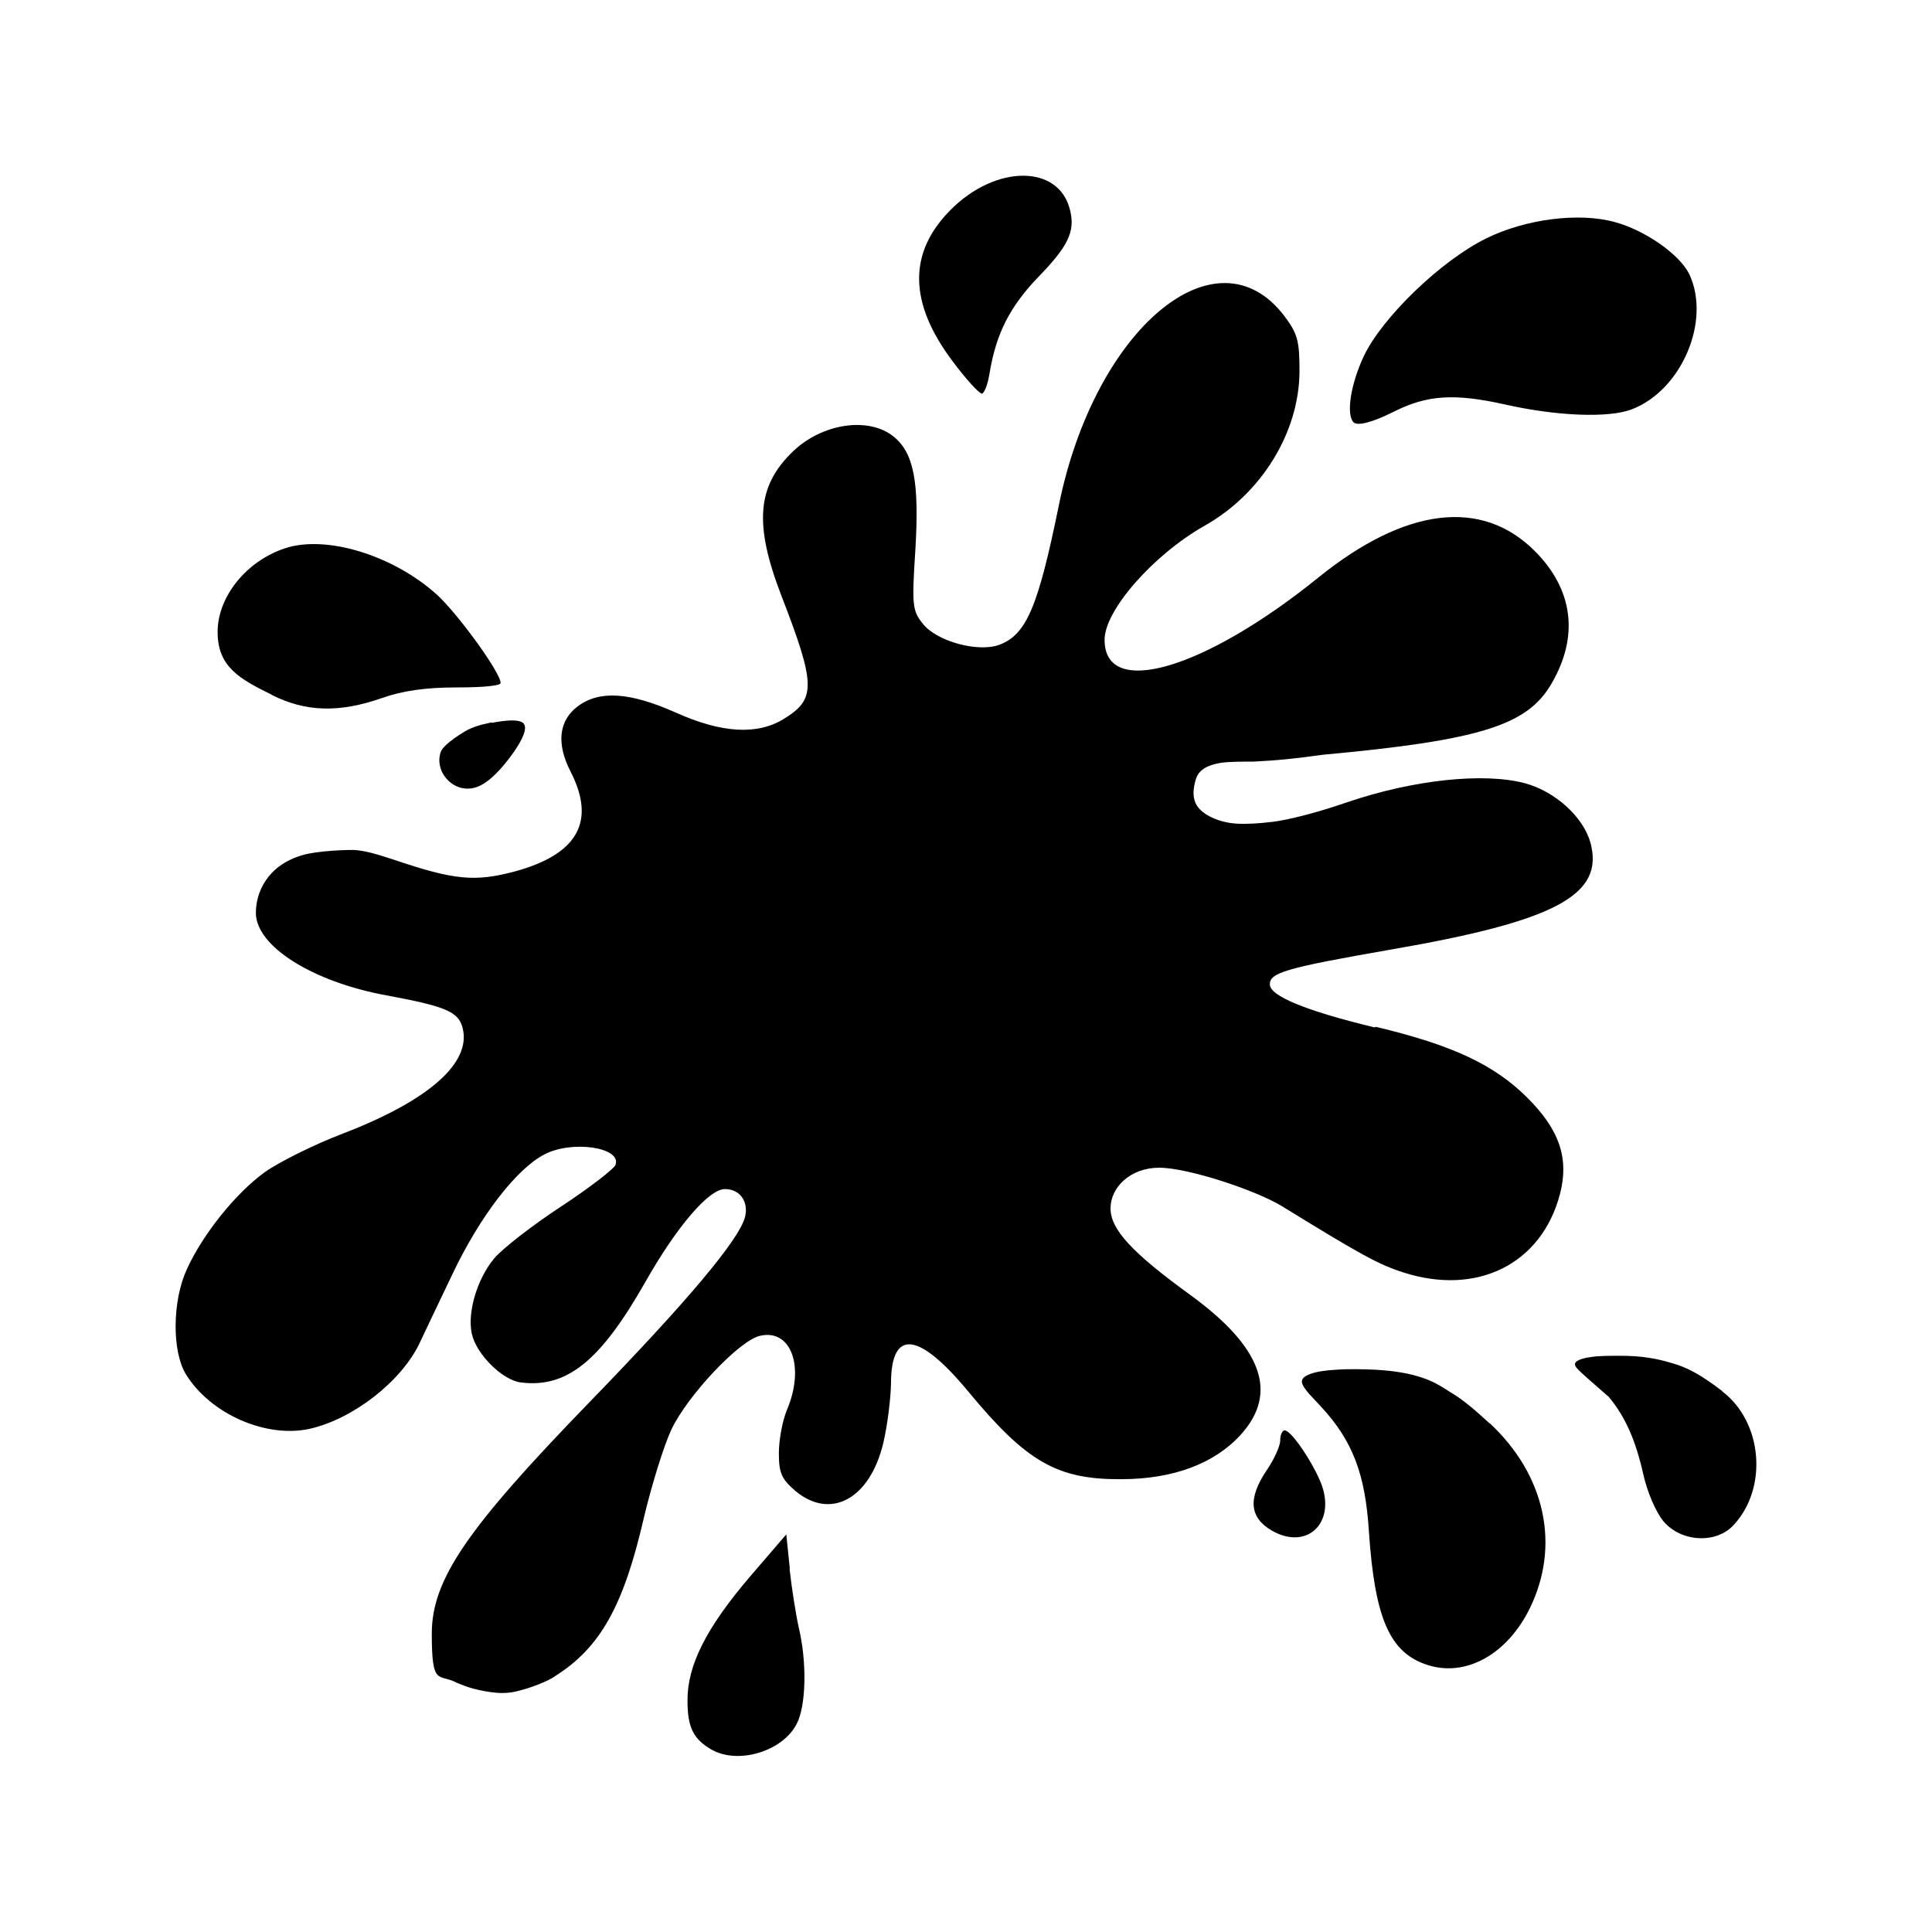 <?xml version="1.0" encoding="iso-8859-1"?>
<!-- Generator: Adobe Illustrator 28.5.0, SVG Export Plug-In . SVG Version: 9.03 Build 54727)  -->
<svg version="1.1" id="Livello_1" xmlns="http://www.w3.org/2000/svg" xmlns:xlink="http://www.w3.org/1999/xlink" x="0px" y="0px"
	 viewBox="0 0 935.435 935.275" style="enable-background:new 0 0 935.435 935.275;" xml:space="preserve">
<g id="Capa_1">
	<path d="M674.723,199.408c16.087-8.187,29.445-9.049,53.862-3.591c25.566,5.745,50.128,6.607,61.331,2.442
		c24.274-9.192,38.637-42.946,28.008-65.496c-4.596-9.48-21.258-21.258-36.195-25.279l0,0c-17.38-4.74-43.09-1.436-62.049,7.9
		c-21.976,10.772-50.702,38.493-59.464,57.309c-6.32,13.501-8.474,28.008-4.883,31.743
		C657.343,206.446,664.525,204.435,674.723,199.408L674.723,199.408z"/>
	<path d="M237.938,349.79c-5.602,1.149-9.336,2.298-12.783,4.309c-3.447,2.011-7.038,4.596-9.049,6.463
		c-2.154,2.011-2.873,3.304-3.16,5.314c-0.431,1.867-0.287,4.453,0.718,7.038s3.016,5.027,5.314,6.607s5.027,2.442,8.043,2.298
		s6.176-1.293,10.054-4.453c3.878-3.16,8.331-8.331,12.065-13.789c3.734-5.458,6.463-11.06,4.309-13.358
		c-2.298-2.298-9.623-1.293-15.081-0.287h-0.431L237.938,349.79z"/>
	<path d="M382.432,759.716l-1.724-16.805l-17.523,20.396c-21.258,24.848-30.45,43.09-30.306,60.182
		c0,12.927,2.873,18.529,11.491,23.556c12.927,7.469,34.472,1.005,41.366-12.352c4.596-8.762,5.027-29.875,1.005-46.68
		c-1.436-6.463-3.447-19.247-4.453-28.439h0.144V759.716z"/>
	<path d="M475.218,190.646c1.293,0,3.016-4.309,3.878-9.767c3.16-19.247,9.767-32.317,23.556-46.68
		c14.65-15.081,18.098-22.263,15.369-32.748c-5.458-21.832-35.764-21.832-57.596,0c-20.827,20.827-20.539,45.1,0.862,73.54
		c6.32,8.474,12.64,15.369,13.789,15.369v0.287H475.218z"/>
	<path d="M131.507,336.432c16.518,8.331,32.748,8.762,53.287,1.58c10.198-3.591,21.401-5.171,36.195-5.171
		c14.794,0,21.401-1.005,21.401-2.154c0-5.027-20.683-33.466-30.881-42.802c-21.258-19.103-53.575-29.014-73.54-22.407
		c-18.672,6.176-32.604,23.412-32.604,40.504c0,17.092,10.916,22.837,26.285,30.45H131.507L131.507,336.432z"/>
	<path d="M833.867,673.536c-9.767-7.469-16.661-11.491-24.705-13.645c-3.447-1.005-6.751-1.867-10.629-2.442
		c-4.309-0.718-9.049-1.005-14.076-1.005c-5.027,0-10.342,0-13.932,0.575l0,0c-3.591,0.431-5.458,1.149-6.751,1.867
		c-1.149,0.718-1.58,1.58-0.862,2.729c0.718,1.293,2.729,3.016,5.602,5.602c2.873,2.585,6.751,5.889,10.485,9.192
		c8.187,9.911,13.07,21.401,16.661,37.488c1.867,8.331,6.033,18.241,9.767,22.694c8.474,10.054,25.423,11.06,33.897,1.867
		c16.805-17.954,14.076-49.984-5.458-64.778l0,0L833.867,673.536z"/>
	<path d="M665.53,497.444c-33.323-8.043-50.702-15.225-50.702-20.827c0-5.602,7.182-7.9,58.315-16.805
		c80.003-13.789,103.702-26.428,96.952-51.707c-3.447-12.496-16.949-24.848-31.743-28.87c-19.821-5.314-54.006-1.724-86.036,9.192
		c-15.799,5.458-29.157,8.618-36.052,9.48c-1.867,0.144-3.734,0.431-5.458,0.575c-5.602,0.431-10.916,0.718-15.943-0.144
		c-6.607-1.149-12.496-4.165-15.081-7.9c-2.585-3.734-2.011-8.043-1.293-11.203c0.718-3.16,1.58-4.883,3.591-6.463
		c1.867-1.58,4.883-2.729,9.192-3.447c4.309-0.575,10.054-0.575,15.799-0.575c5.171-0.287,10.198-0.575,15.799-1.149
		c5.602-0.575,11.491-1.293,17.523-2.154c76.699-7.038,99.106-14.363,110.74-34.328c13.501-22.981,10.629-45.675-8.043-64.347
		c-25.71-25.71-62.767-21.114-104.851,12.927c-55.298,44.67-103.559,58.745-103.415,30.019c0-14.22,23.556-41.079,48.404-55.155
		c27.577-15.512,45.819-45.244,45.962-74.689c0-14.794-0.862-18.241-7.325-26.859c-32.892-43.233-91.781,6.033-109.16,91.494l0,0
		c-10.054,49.266-15.656,62.624-28.726,67.651c-10.342,3.878-30.45-1.58-37.201-10.198c-5.027-6.32-5.314-8.905-3.591-35.477
		c2.011-33.179-0.718-47.399-10.772-55.298c-12.065-9.48-34.184-6.176-48.26,7.182c-17.667,16.805-19.247,35.333-5.745,70.236
		c16.661,43.09,16.805,49.984,0.862,59.607c-12.783,7.756-29.875,6.751-51.995-3.16c-22.263-9.911-36.913-10.916-47.399-3.16
		c-9.336,6.894-10.629,18.098-3.591,31.743c12.352,24.13,3.447,39.93-26.859,48.26c-19.39,5.171-29.301,4.309-58.602-5.602
		c-9.911-3.304-14.794-4.453-19.247-4.74c-4.165-0.144-18.098,0.431-24.992,2.442c-17.379,5.027-22.694,18.241-22.694,28.008
		c0,16.087,27.29,33.323,63.198,39.93c28.726,5.314,34.903,7.9,36.913,15.8c4.309,16.949-16.518,35.19-58.027,51.133
		c-13.932,5.314-30.881,13.789-37.775,18.672c-14.076,10.198-30.019,30.019-37.775,47.111c-7.038,15.369-7.182,39.642-0.431,50.702
		c11.778,19.247,38.924,31.168,60.038,26.428c20.97-4.74,44.382-22.981,53.144-41.51c1.58-3.303,8.618-18.241,15.8-33.179
		c13.358-28.152,31.025-51.133,44.67-58.171c13.501-7.038,37.632-3.304,34.328,5.171c-0.862,2.011-12.783,11.203-26.572,20.252
		c-13.789,9.049-28.152,20.252-32.03,24.848c-8.331,9.911-13.214,26.285-10.916,36.626c2.154,9.911,14.938,22.55,23.843,23.556
		c22.263,2.729,38.493-10.485,60.182-48.691c15.225-26.859,30.737-44.957,38.493-44.957s11.491,6.607,9.767,13.501
		c-2.873,11.06-28.008,40.935-75.55,89.914c-59.32,61.187-76.125,85.748-76.125,111.889s3.304,18.959,12.352,23.843
		c2.298,0.862,4.453,1.867,7.756,2.729c3.304,0.862,7.469,1.724,11.347,2.011s7.325,0,11.347-1.149
		c4.022-1.005,8.618-2.729,11.491-4.022c3.016-1.293,4.309-2.154,5.602-3.016c21.688-13.789,32.892-33.754,42.659-75.981
		c3.734-15.943,9.767-35.333,13.358-43.09c7.756-16.518,32.748-43.09,42.802-45.531c15.225-3.734,22.119,14.938,13.214,35.908
		c-2.154,5.171-3.878,14.507-3.878,20.827c0,9.623,1.293,12.496,7.9,18.241c17.092,14.363,36.195,4.022,42.659-23.125
		c2.011-8.474,3.591-21.401,3.734-28.726c0-26.716,13.358-25.279,37.488,3.878c28.152,34.041,42.946,42.515,73.827,42.371
		c25.423,0,45.388-7.612,58.027-21.545c18.385-20.252,10.342-42.371-24.417-67.651c-28.295-20.539-38.637-31.743-38.637-41.94
		s9.623-19.678,23.556-19.678c13.932,0,46.968,10.916,59.751,18.816c38.062,23.412,46.393,28.008,58.458,31.886
		c35.764,11.491,66.932-4.022,75.838-37.919c4.453-17.092,0-31.024-15.943-46.824c-15.943-15.8-35.908-25.279-73.252-34.184
		L665.53,497.444L665.53,497.444z"/>
	<path d="M721.259,689.192c-7.182-6.607-13.071-11.634-18.959-15.081c-2.873-1.867-5.745-3.734-9.192-5.314
		c-3.447-1.58-7.325-2.729-11.778-3.734c-4.453-0.862-9.336-1.58-15.369-1.867l0,0c-6.033-0.287-13.358-0.431-18.959,0
		c-5.602,0.287-9.767,1.005-12.496,2.011c-2.729,1.005-4.165,2.154-4.165,3.734s1.724,3.878,3.447,5.889l6.033,6.463
		c15.081,16.374,21.258,32.461,22.981,60.325c2.873,42.371,10.198,58.889,28.726,64.634c18.385,5.745,38.206-5.314,49.122-27.434
		c14.938-30.45,7.612-64.491-19.247-89.626l0,0H721.259z"/>
	<path d="M622.153,692.496c-1.293,0-2.298,2.154-2.298,4.883s-2.873,9.049-6.463,14.363c-9.336,13.789-8.474,23.125,2.585,29.445
		c15.943,9.049,29.732-2.442,24.561-20.396c-2.729-9.336-14.938-28.152-18.385-28.152l0,0V692.496z"/>
</g>
</svg>
